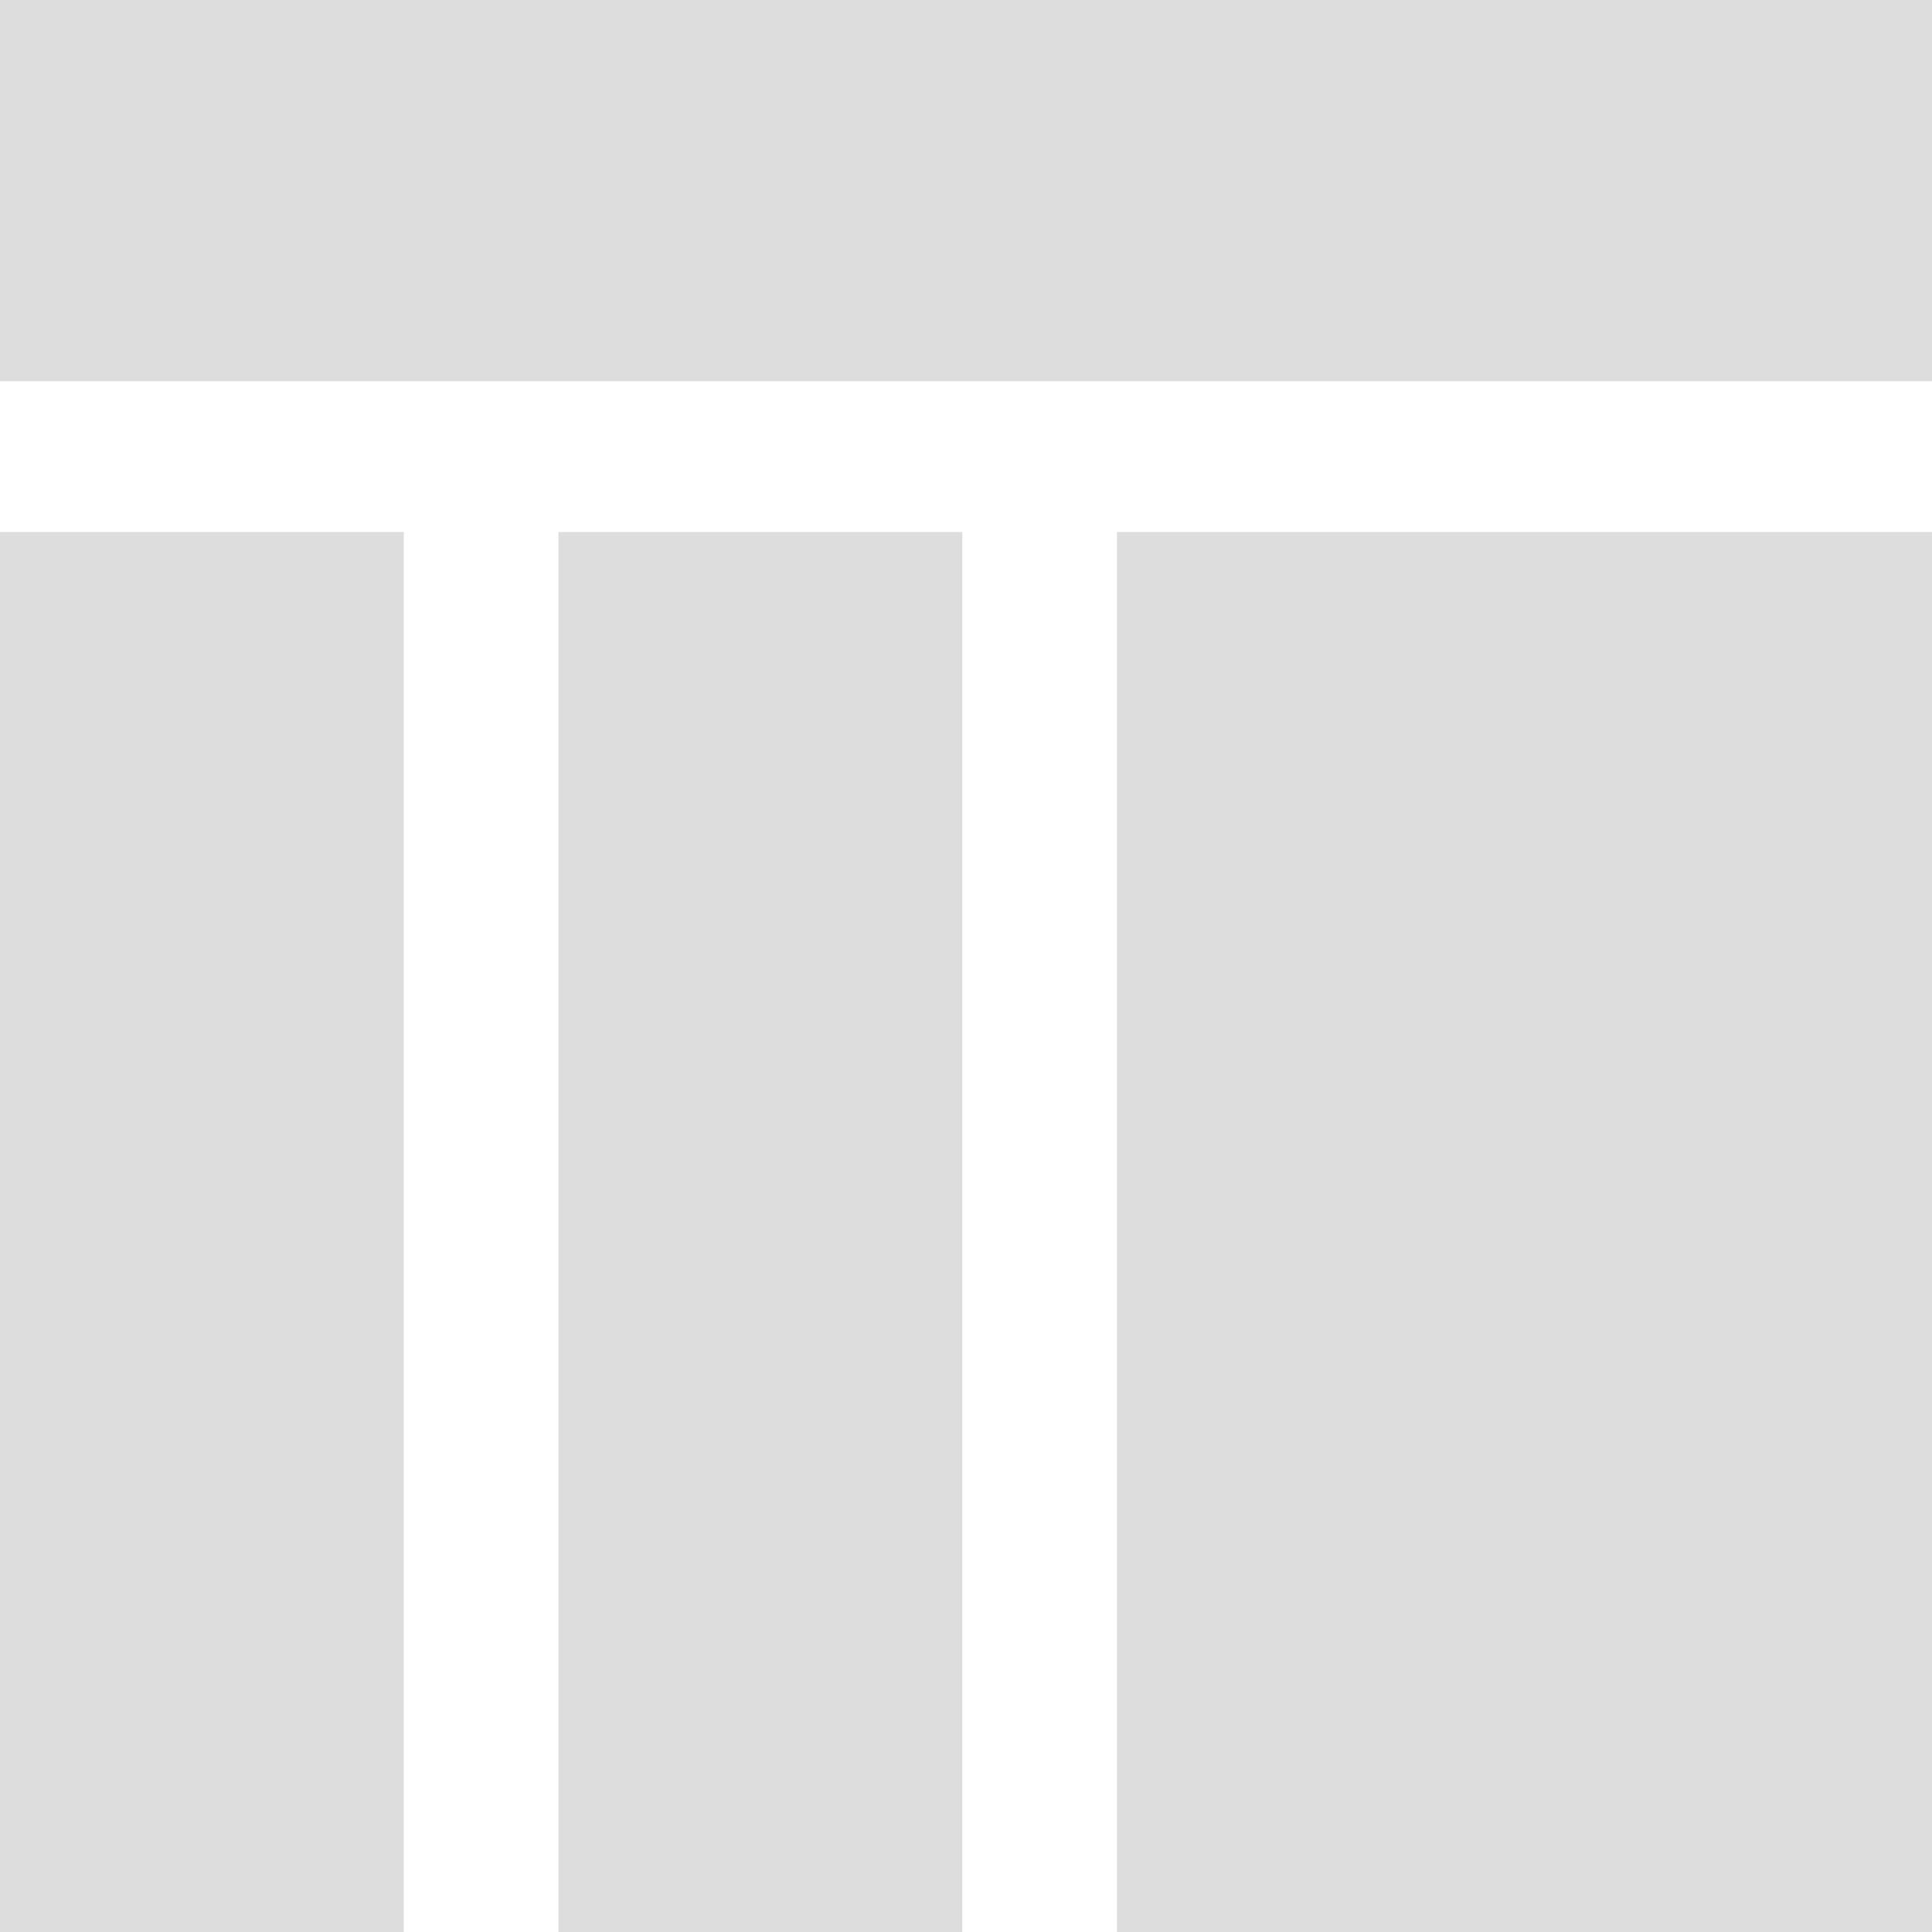 <svg xmlns="http://www.w3.org/2000/svg" width="512" height="512" viewBox="0 0 512 512"><defs><style>.cls-1{fill:#ddd}</style></defs><path class="cls-1" d="M296 141h253v388H296zM-27-28h613v129H-27zm175 169h107v382H148zm-175 0h134v418H-27z"/></svg>